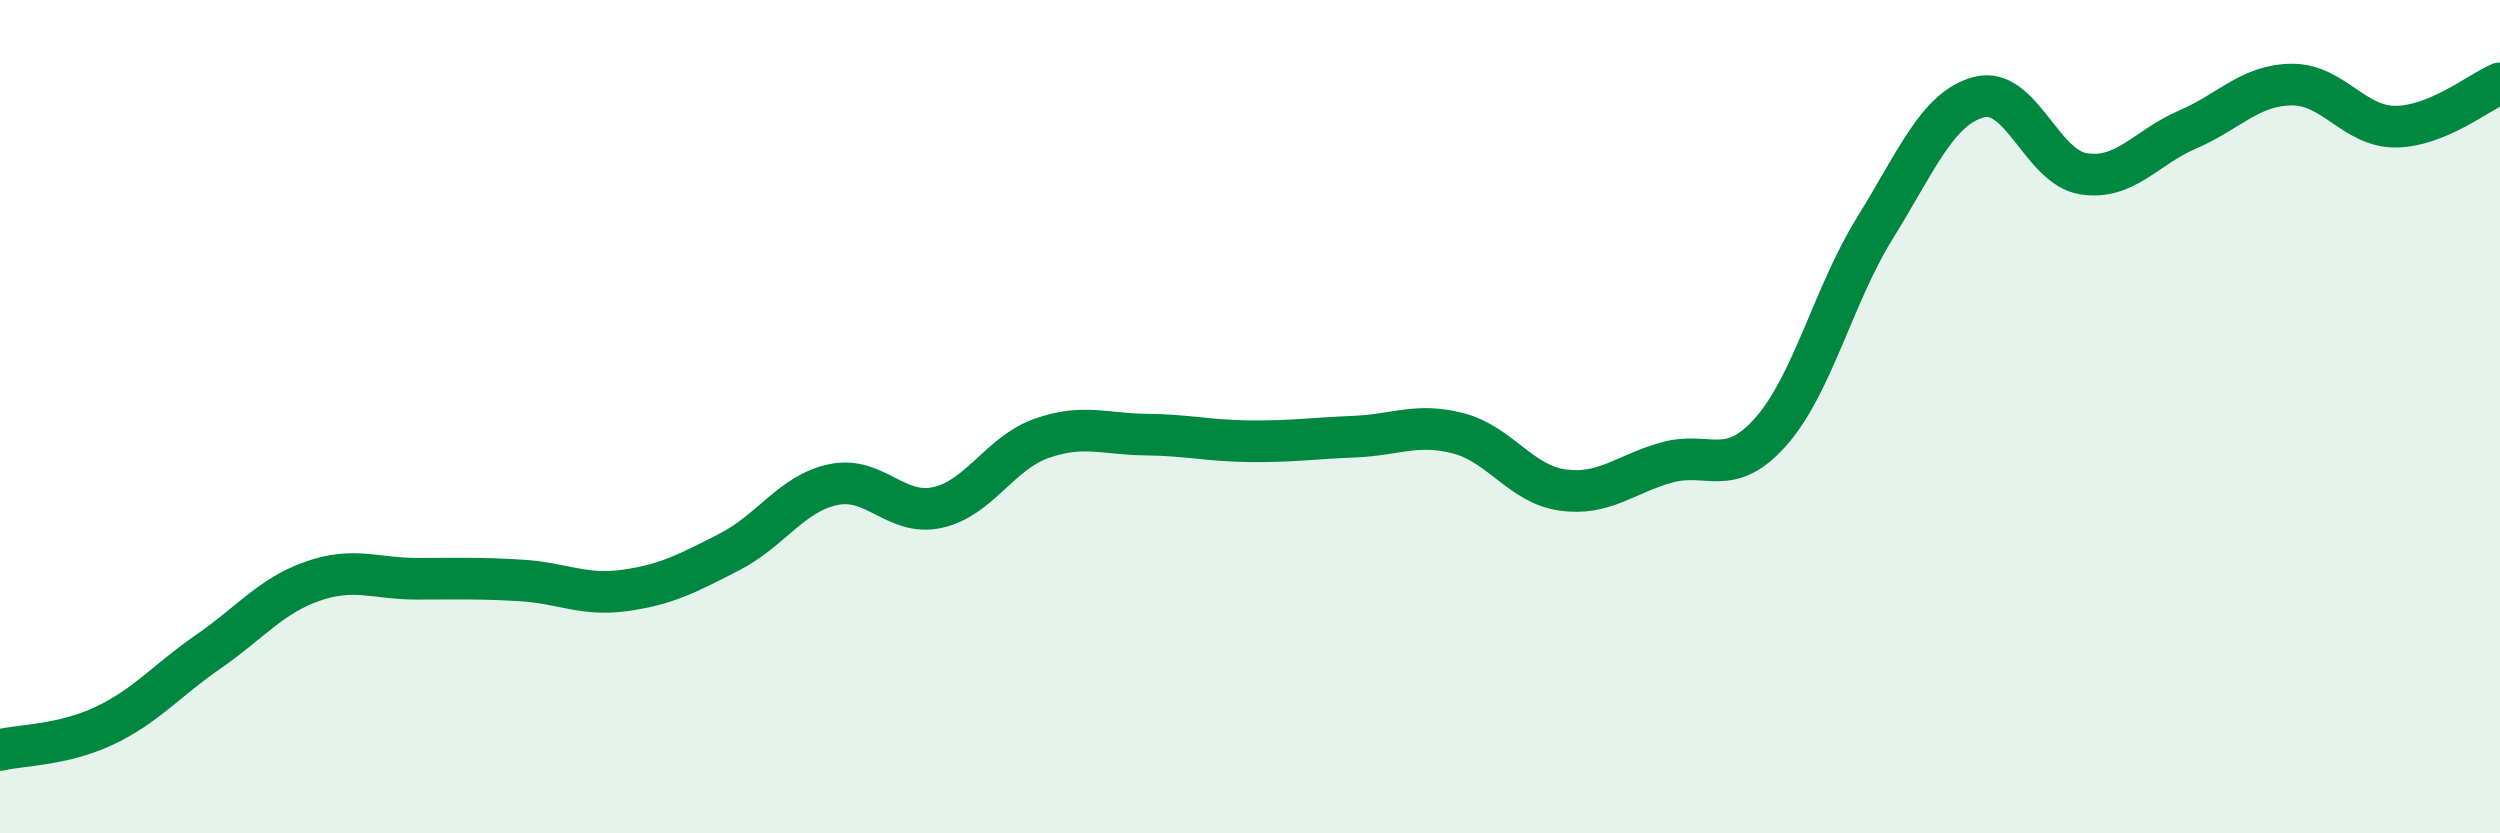 
    <svg width="60" height="20" viewBox="0 0 60 20" xmlns="http://www.w3.org/2000/svg">
      <path
        d="M 0,18 C 0.5,17.88 1.5,17.89 2.5,17.42 C 3.5,16.95 4,16.33 5,15.64 C 6,14.95 6.5,14.3 7.5,13.95 C 8.5,13.6 9,13.89 10,13.89 C 11,13.89 11.5,13.87 12.5,13.93 C 13.5,13.99 14,14.31 15,14.17 C 16,14.03 16.5,13.76 17.5,13.25 C 18.5,12.74 19,11.84 20,11.63 C 21,11.42 21.5,12.4 22.5,12.18 C 23.5,11.96 24,10.87 25,10.52 C 26,10.17 26.5,10.42 27.5,10.43 C 28.5,10.44 29,10.58 30,10.59 C 31,10.6 31.5,10.52 32.5,10.48 C 33.5,10.44 34,10.14 35,10.4 C 36,10.66 36.5,11.62 37.5,11.76 C 38.5,11.9 39,11.38 40,11.1 C 41,10.82 41.5,11.49 42.5,10.36 C 43.5,9.23 44,7.08 45,5.47 C 46,3.86 46.5,2.59 47.5,2.33 C 48.5,2.07 49,4.01 50,4.17 C 51,4.33 51.5,3.54 52.5,3.11 C 53.5,2.68 54,2.04 55,2.03 C 56,2.02 56.5,3.05 57.5,3.04 C 58.5,3.03 59.5,2.21 60,2L60 20L0 20Z"
        fill="#008740"
        opacity="0.1"
        stroke-linecap="round"
        stroke-linejoin="round"
      />
      <path
        d="M 0,18 C 0.5,17.88 1.5,17.89 2.5,17.42 C 3.5,16.95 4,16.33 5,15.64 C 6,14.95 6.5,14.3 7.5,13.95 C 8.5,13.6 9,13.89 10,13.89 C 11,13.89 11.5,13.87 12.5,13.93 C 13.5,13.99 14,14.31 15,14.17 C 16,14.03 16.5,13.76 17.5,13.25 C 18.5,12.74 19,11.84 20,11.63 C 21,11.42 21.5,12.4 22.5,12.18 C 23.5,11.96 24,10.87 25,10.52 C 26,10.17 26.5,10.42 27.5,10.43 C 28.5,10.44 29,10.58 30,10.59 C 31,10.6 31.5,10.52 32.5,10.48 C 33.5,10.44 34,10.14 35,10.4 C 36,10.66 36.5,11.62 37.5,11.76 C 38.5,11.9 39,11.38 40,11.1 C 41,10.82 41.5,11.49 42.5,10.36 C 43.5,9.23 44,7.08 45,5.47 C 46,3.86 46.5,2.59 47.5,2.33 C 48.5,2.07 49,4.01 50,4.17 C 51,4.33 51.5,3.54 52.5,3.11 C 53.5,2.68 54,2.04 55,2.03 C 56,2.02 56.5,3.05 57.5,3.04 C 58.5,3.03 59.5,2.21 60,2"
        stroke="#008740"
        stroke-width="1"
        fill="none"
        stroke-linecap="round"
        stroke-linejoin="round"
      />
    </svg>
  